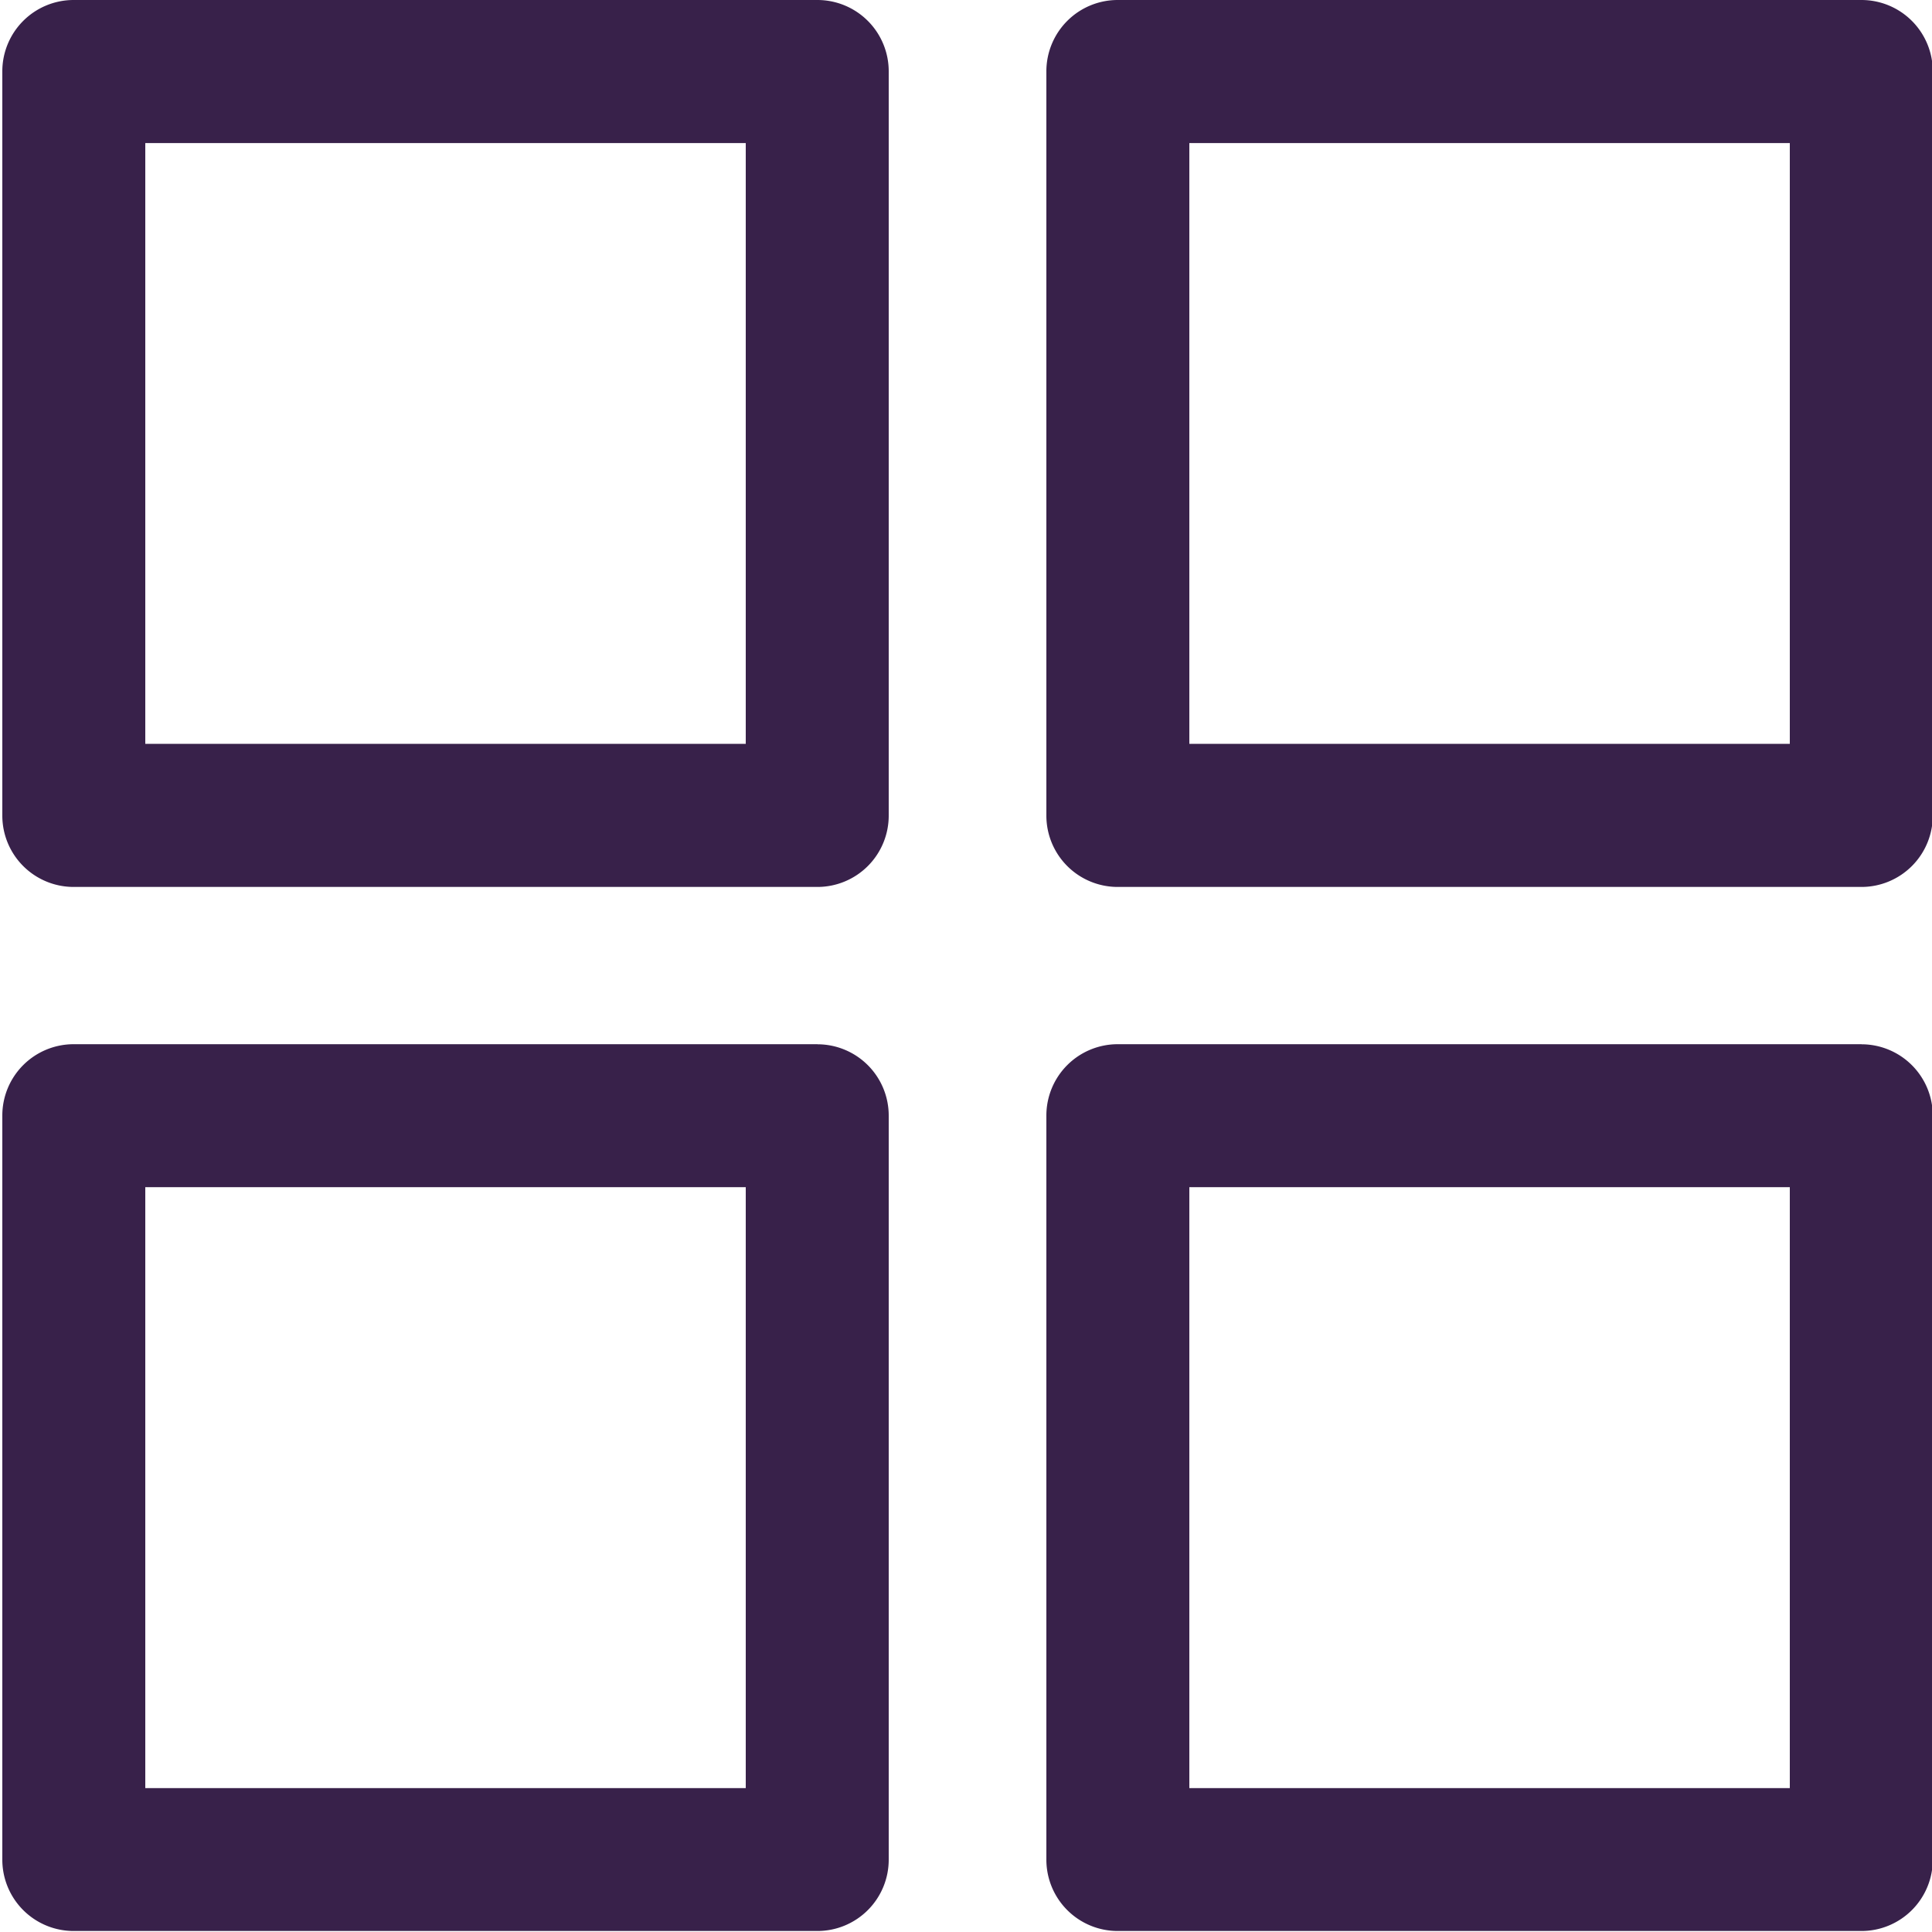 <?xml version="1.0" encoding="UTF-8"?>
<svg viewBox="0 0 25 25" xmlns="http://www.w3.org/2000/svg">
<defs>
<style>.cls-1 {
        fill: #38214a;
        fill-rule: evenodd;
      }</style>
</defs>
<path class="cls-1" transform="translate(-1792.6 -42.938)" d="M1803.18,42.938h-9.63a0.923,0.923,0,0,0-.92.926v9.625a0.923,0.923,0,0,0,.92.926h9.63a0.923,0.923,0,0,0,.92-0.926V43.864A0.923,0.923,0,0,0,1803.18,42.938Zm-0.93,9.625h-7.77V44.789h7.77v7.774Zm14.44-9.625h-9.63a0.923,0.923,0,0,0-.92.926v9.625a0.923,0.923,0,0,0,.92.926h9.63a0.923,0.923,0,0,0,.92-0.926V43.864A0.923,0.923,0,0,0,1816.69,42.938Zm-0.93,9.625h-7.77V44.789h7.77v7.774Zm-12.58,3.887h-9.63a0.923,0.923,0,0,0-.92.925V67a0.923,0.923,0,0,0,.92.925h9.63A0.923,0.923,0,0,0,1804.1,67V57.376A0.923,0.923,0,0,0,1803.18,56.451Zm-0.93,9.626h-7.77V58.3h7.77v7.775Zm14.44-9.626h-9.63a0.923,0.923,0,0,0-.92.925V67a0.923,0.923,0,0,0,.92.925h9.63a0.923,0.923,0,0,0,.92-0.925V57.376A0.923,0.923,0,0,0,1816.69,56.451Zm-0.93,9.626h-7.77V58.3h7.77v7.775Z"/>
</svg>
